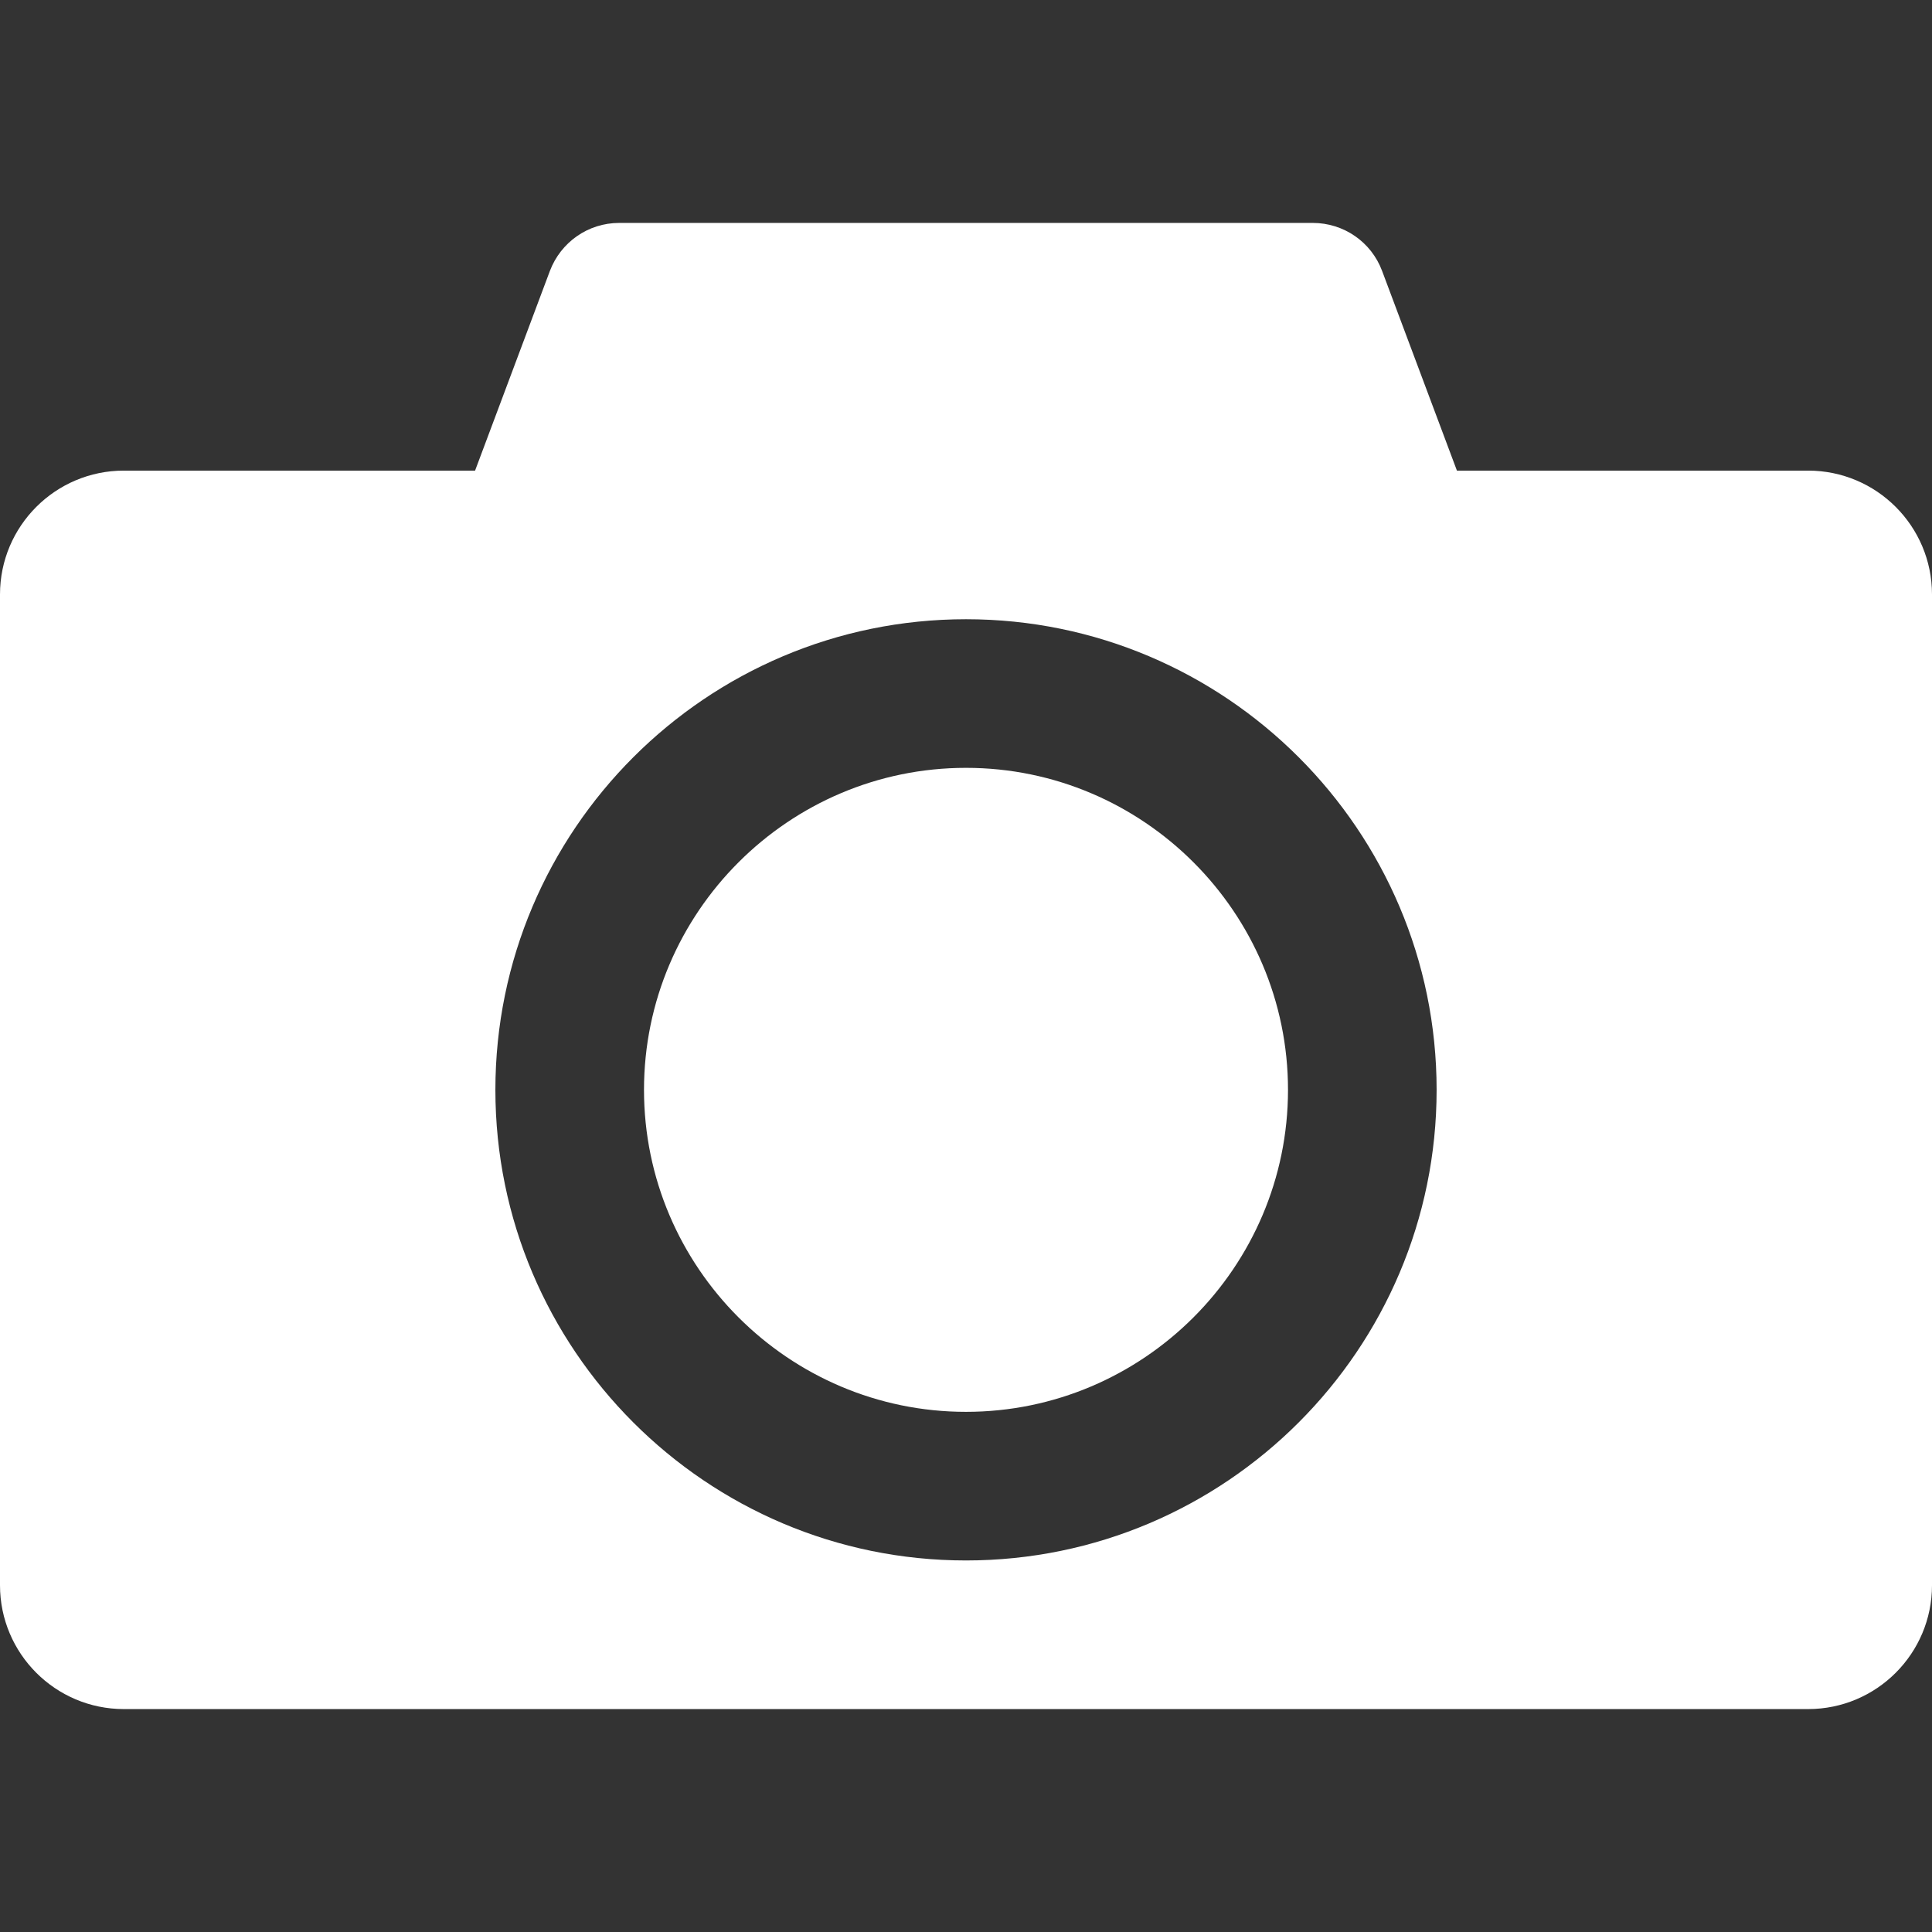 <?xml version="1.0" encoding="utf-8"?>
<!-- Generator: Adobe Illustrator 24.2.1, SVG Export Plug-In . SVG Version: 6.00 Build 0)  -->
<svg version="1.1" id="Capa_1" xmlns="http://www.w3.org/2000/svg" xmlns:xlink="http://www.w3.org/1999/xlink" x="0px" y="0px"
	 viewBox="0 0 390 390" style="enable-background:new 0 0 390 390;" xml:space="preserve">
<rect x="0" y="0" width="390" height="390" fill="#333333" stroke="none"/>
<style type="text/css">
	.st0{fill:#FFFFFF;}
</style>
<g id="XMLID_17_">
	<path id="XMLID_18_" class="st0" d="M365,95h-70.9L279,54.7c-2.2-5.9-7.8-9.7-14-9.7H125c-6.3,0-11.8,3.9-14,9.7L95.9,95H25
		c-13.8,0-25,11.2-25,25v200c0,13.8,11.2,25,25,25h340c13.8,0,25-11.2,25-25V120C390,106.2,378.8,95,365,95z M195,125
		c52.4,0,95,42.6,95,95s-42.6,95-95,95s-95-42.6-95-95S142.6,125,195,125z"/>
	<path id="XMLID_21_" class="st0" d="M130,220c0,35.8,29.2,65,65,65s65-29.2,65-65s-29.2-65-65-65S130,184.2,130,220z"/>
</g>
</svg>

